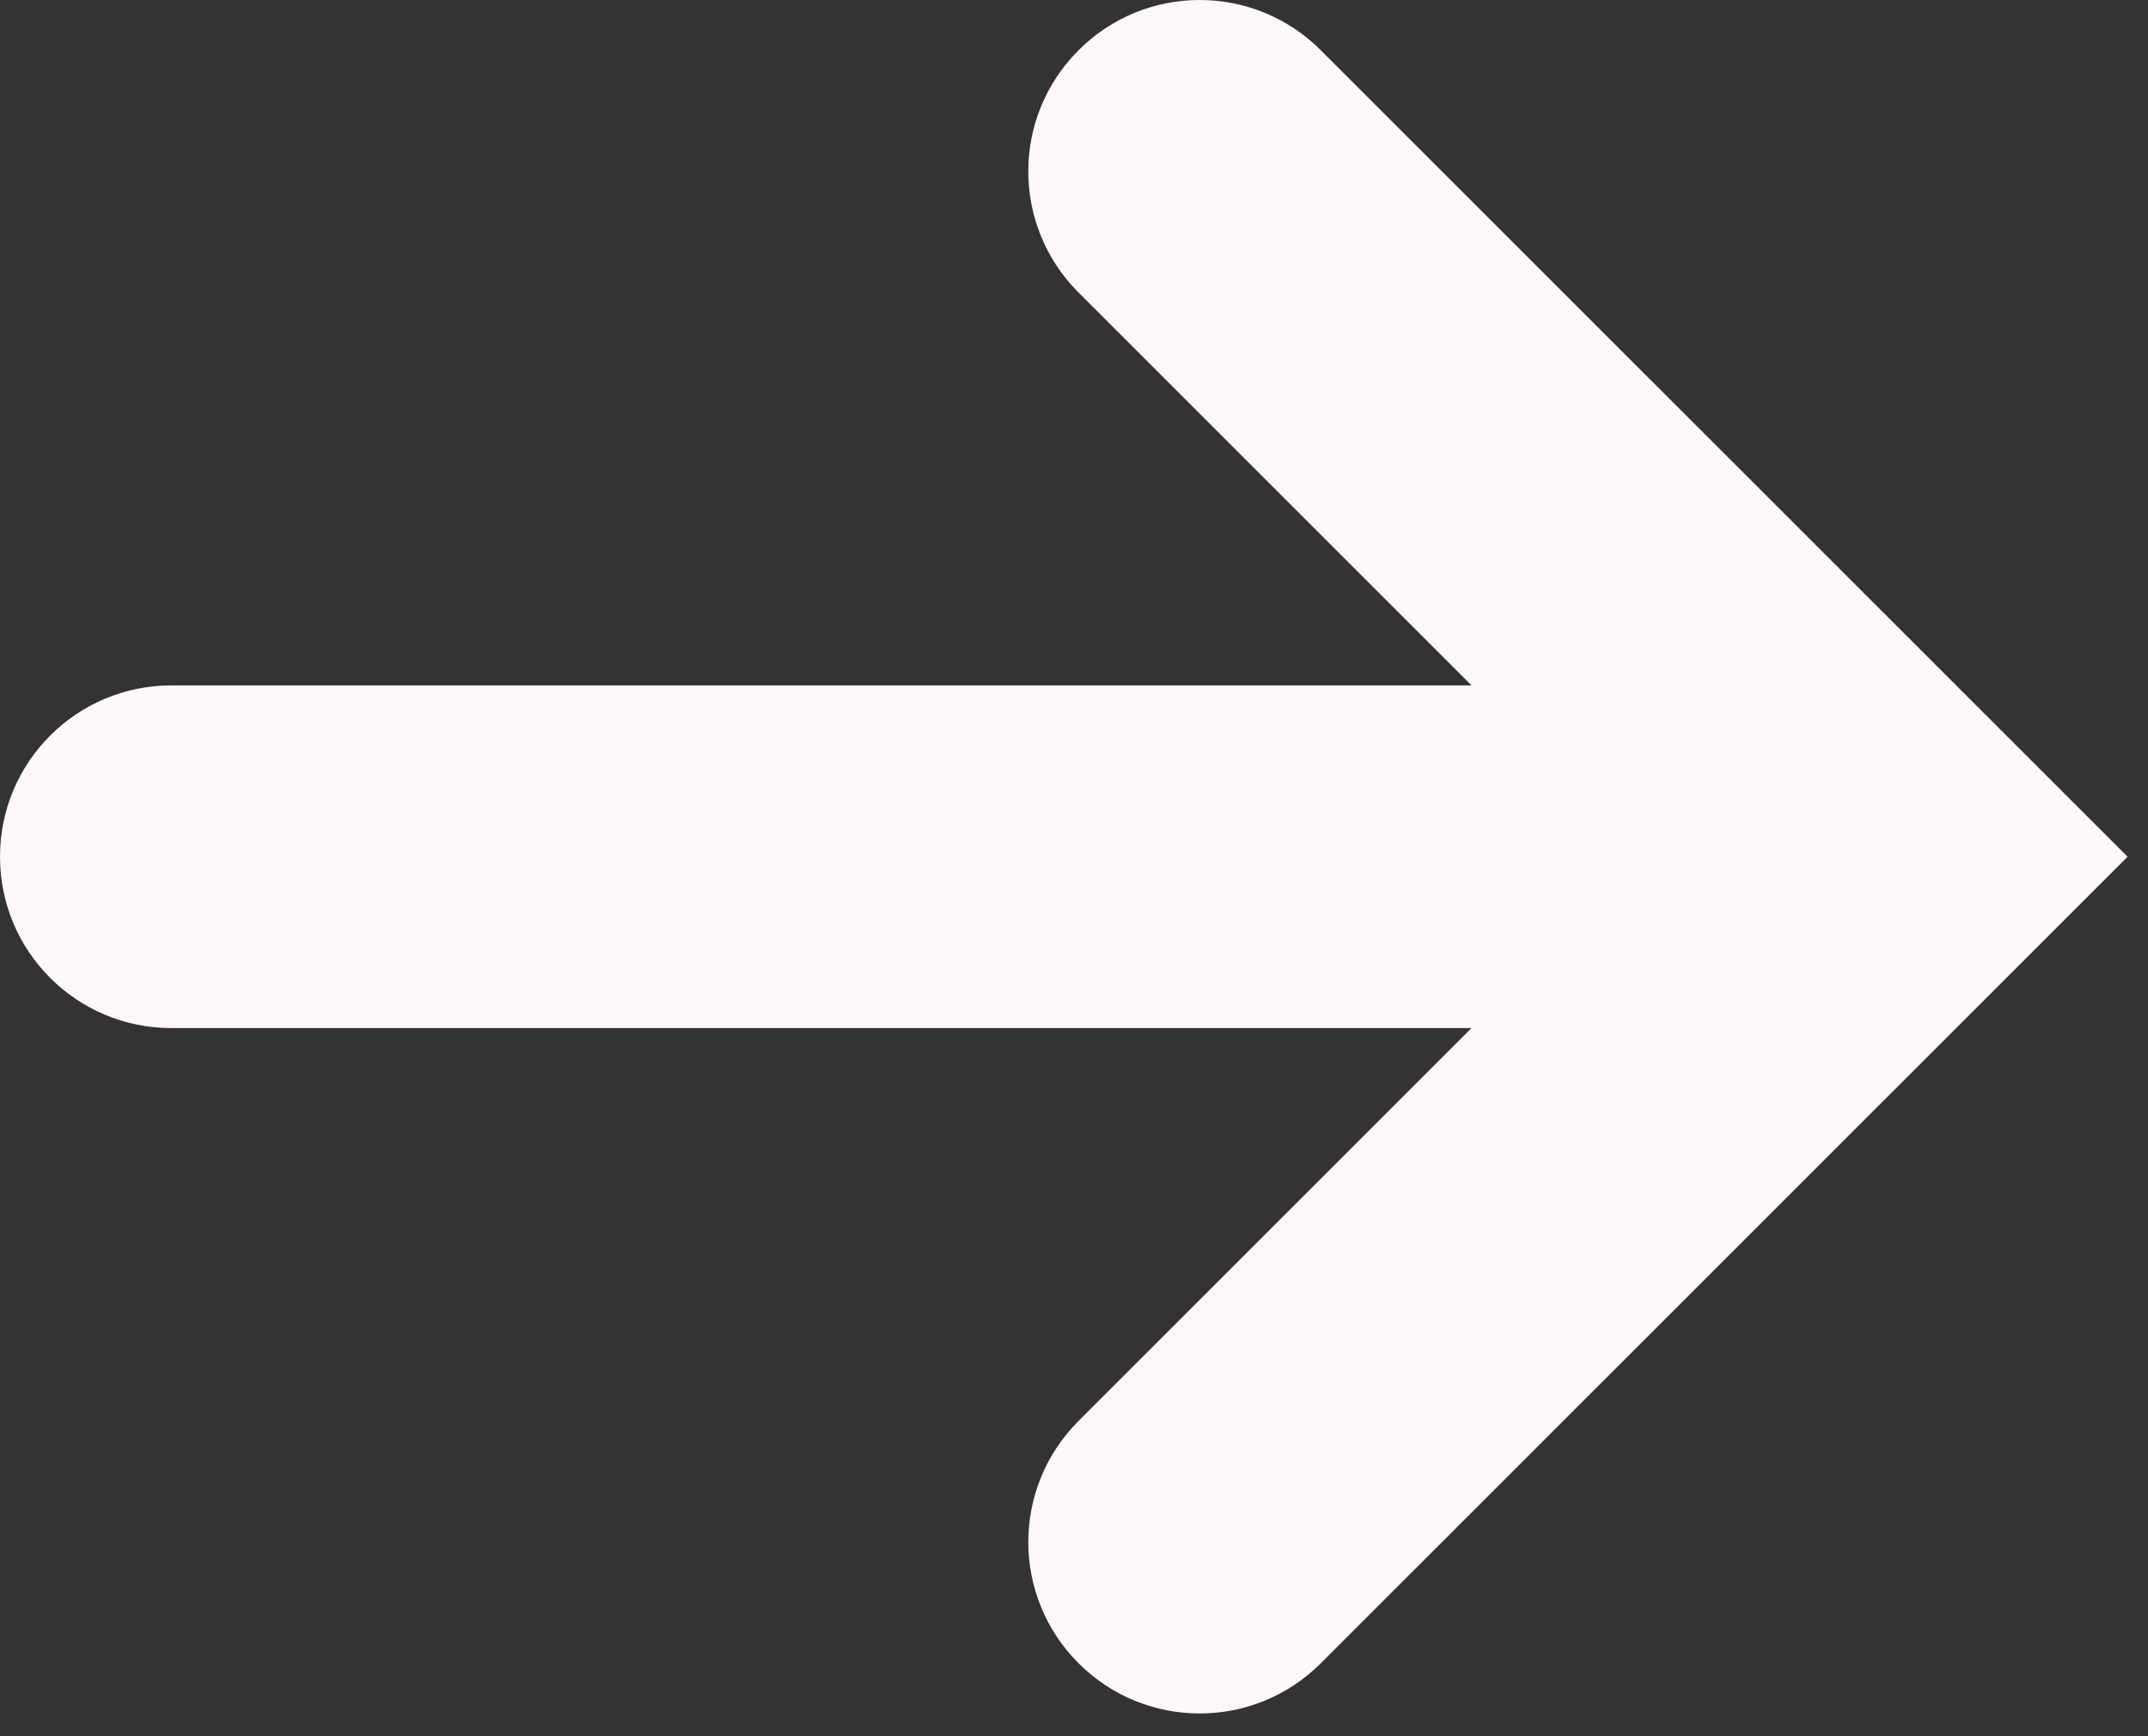 <svg width="47" height="38" viewBox="0 0 47 38" fill="none" xmlns="http://www.w3.org/2000/svg">
<rect x="0" y="0" width="47" height="38" fill="#333333" stroke="none"/>
<path d="M46.553 18.751L28.901 1.1C27.435 -0.367 25.065 -0.367 23.599 1.1C22.133 2.566 22.133 4.936 23.599 6.402L32.198 15.001L3.75 15.001C1.68 15.001 0 16.677 0 18.751C0 20.825 1.68 22.501 3.75 22.501L32.198 22.501L23.599 31.1C22.868 31.831 22.5 32.791 22.5 33.751C22.5 34.711 22.868 35.671 23.599 36.402C25.065 37.868 27.435 37.868 28.901 36.402L46.553 18.751Z" fill="#FDF7FA"/>
</svg>
